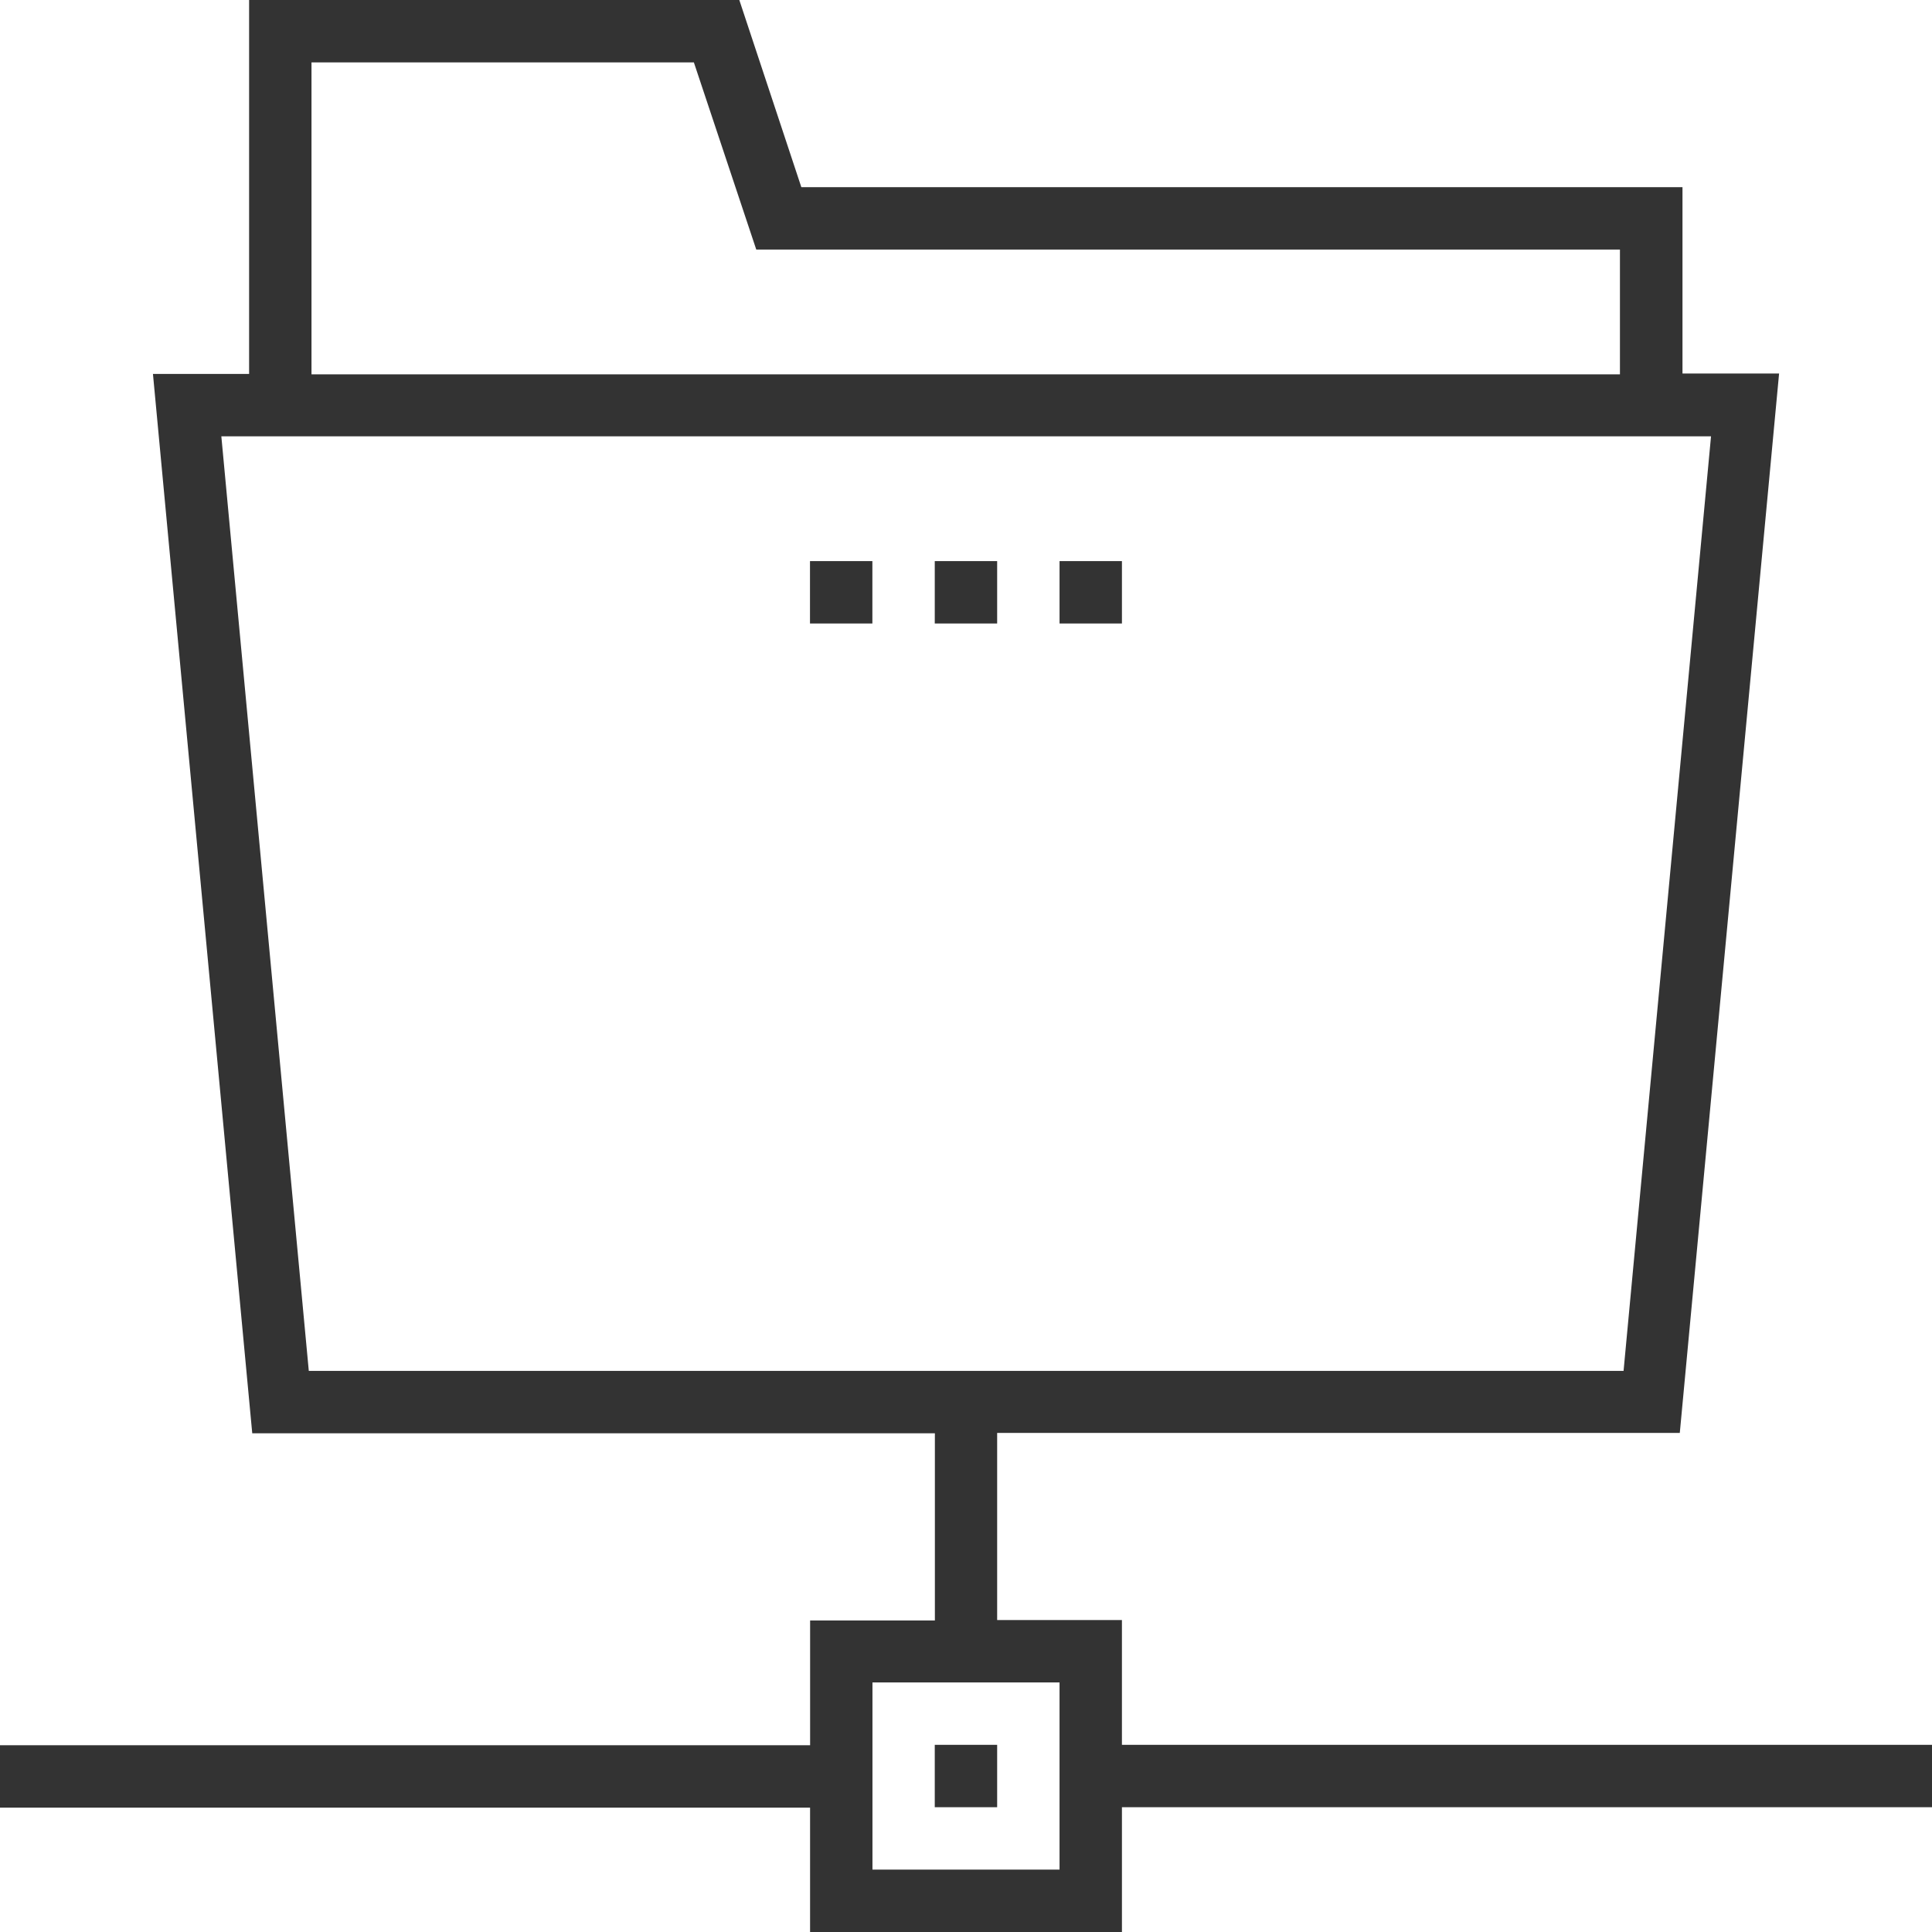 <svg xmlns="http://www.w3.org/2000/svg" width="48" height="48" viewBox="0 0 48 48">
<defs>
    <style>
      .cls-1 {
        fill: #333;
        fill-rule: evenodd;
      }
    </style>
  </defs>
  <path id="storage-spec-icon" class="cls-1" d="M162.874,1253.35v-3.1h-3.1v-4.65h16.96l2.467-26.32h-2.4v-4.63H154.909l-1.541-4.65H141.189v9.29H138.8l2.467,26.32h16.96v4.65h-3.1v3.1H135v1.55h20.126V1258h7.748v-3.1H183v-1.55H162.874Zm-20.135-41.8h9.5l1.55,4.65h21.458v3.1H142.739v-7.75Zm-0.067,32.51-2.173-23.22H177.51l-2.173,23.22H142.672Zm18.652,12.39h-4.648v-4.65h4.648v4.65Zm-3.1-3.1h1.55v1.55h-1.55v-1.55Zm0-29.41h1.55v1.55h-1.55v-1.55Zm-3.1,0h1.55v1.55h-1.55v-1.55Zm6.2,0h1.55v1.55h-1.55v-1.55Z" transform="translate(-135 -1210)"/>
</svg>

